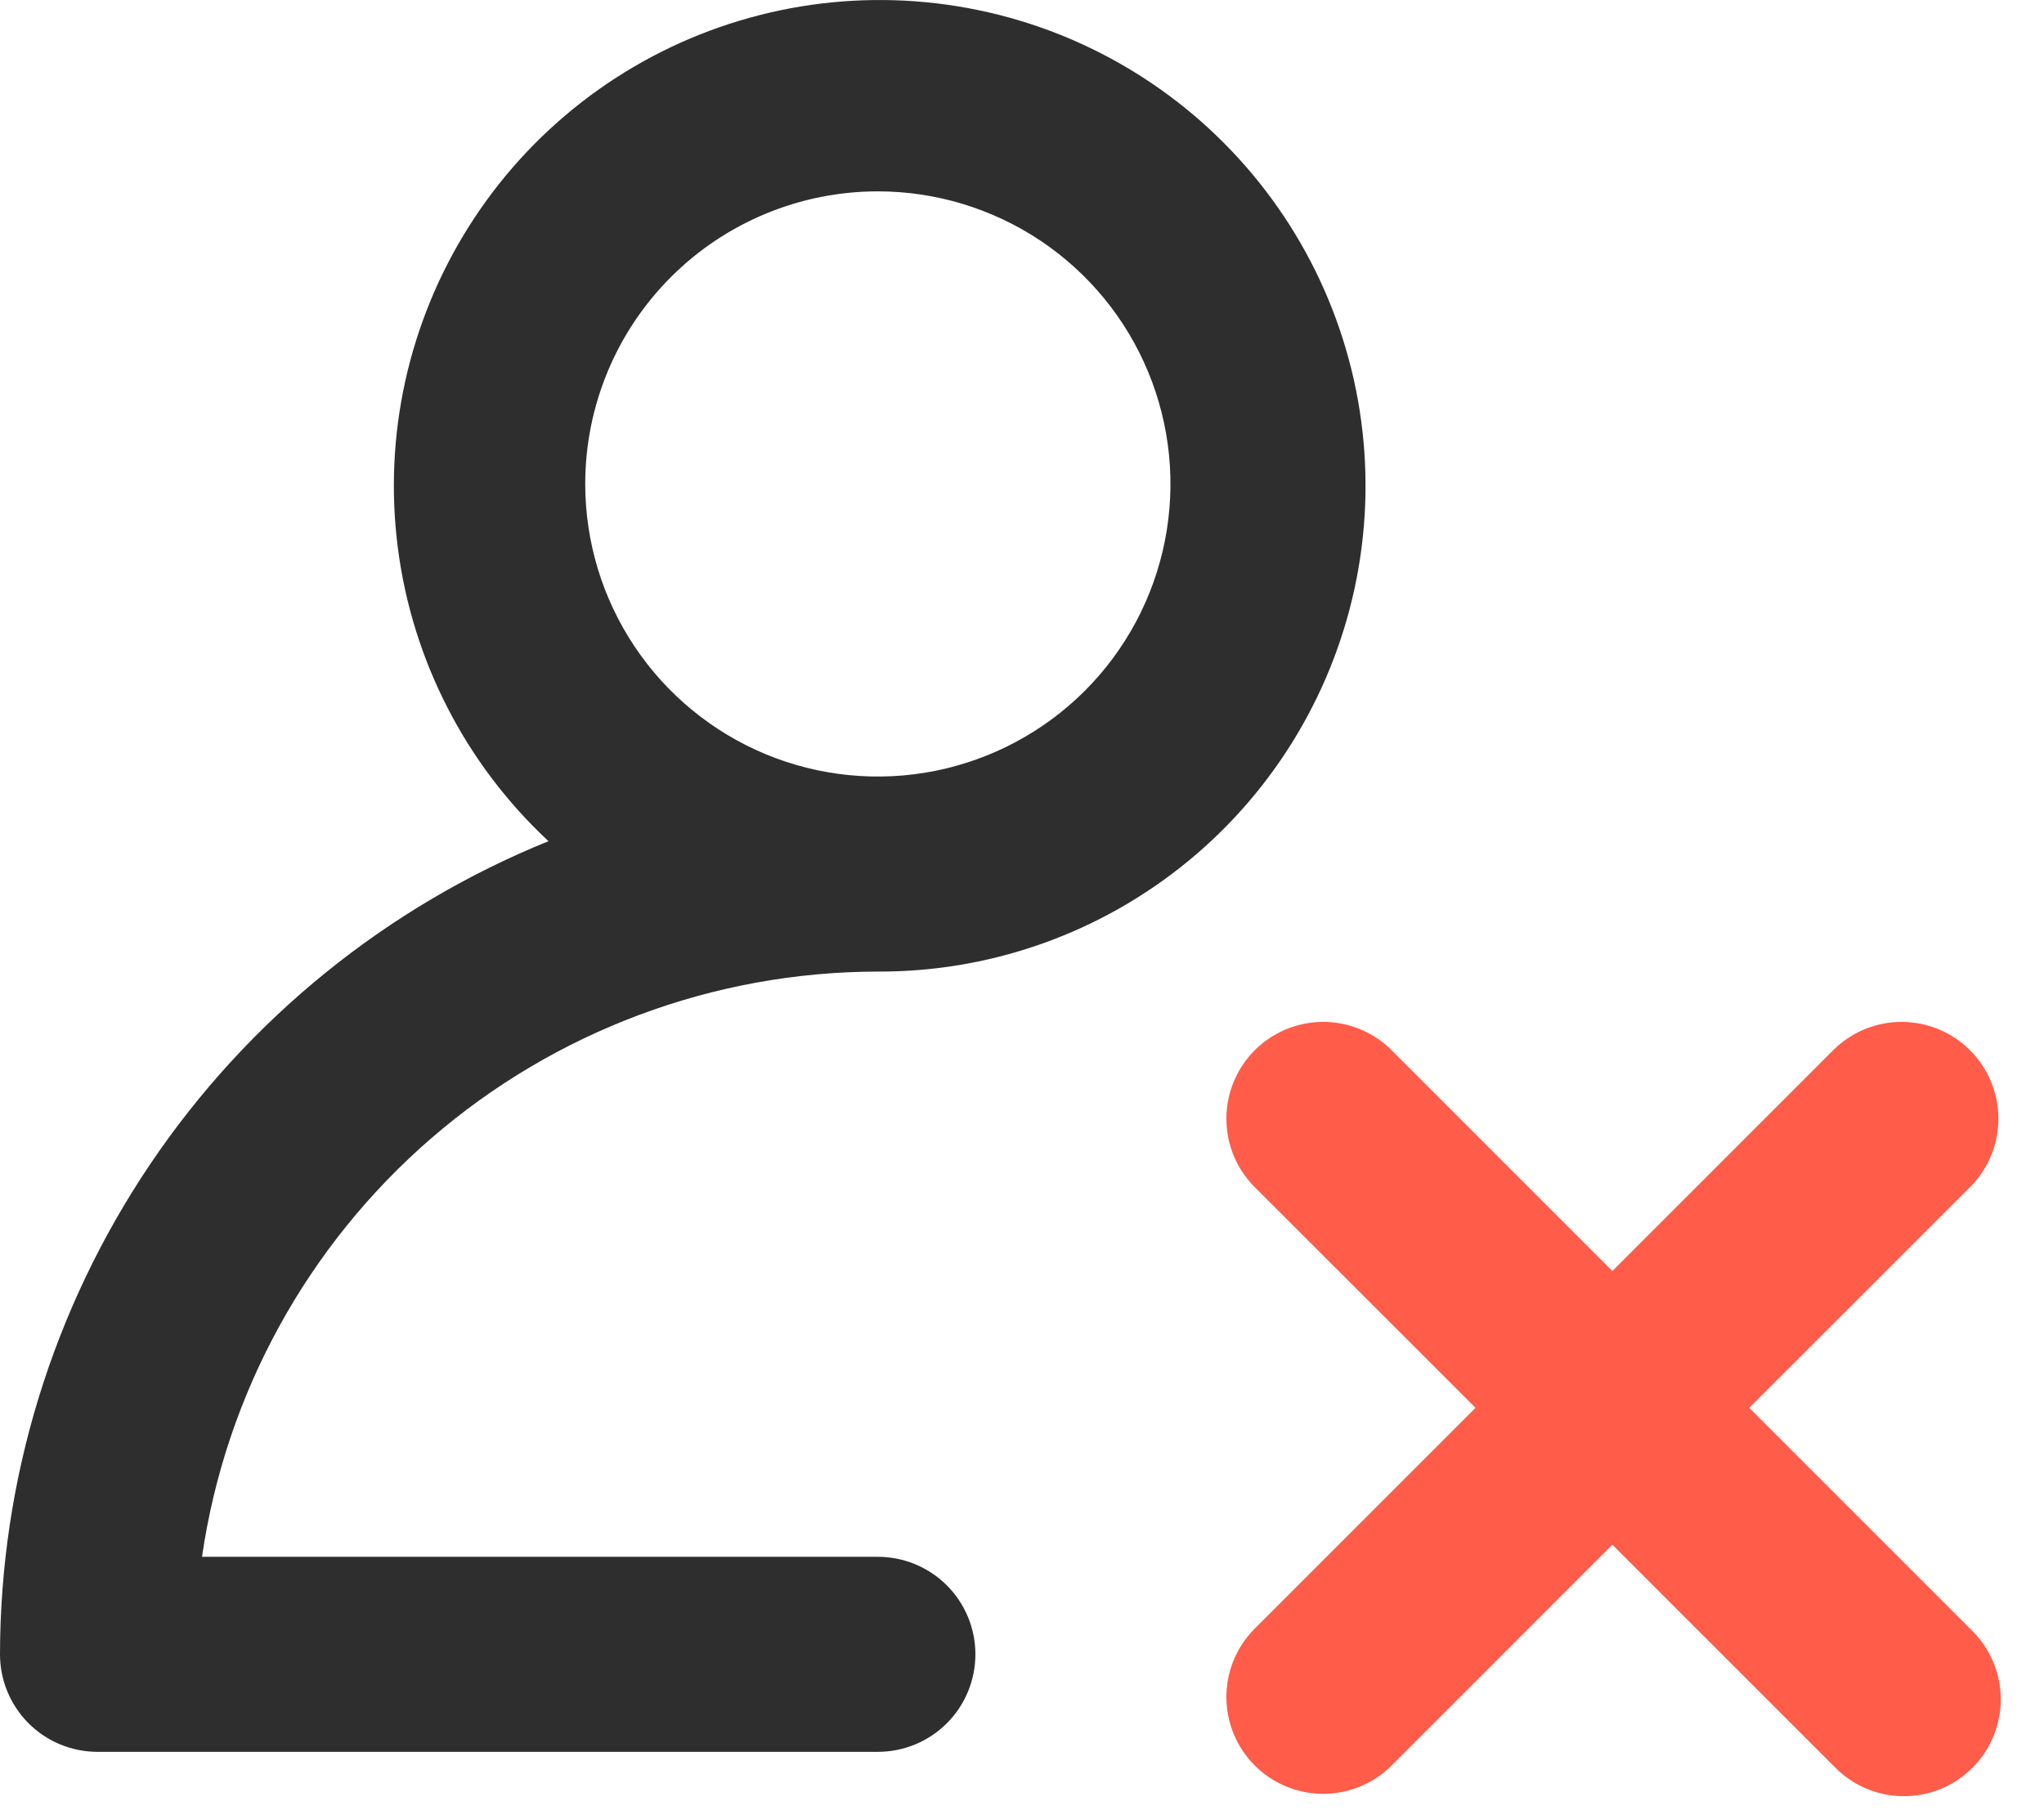 <?xml version="1.0" encoding="UTF-8"?> <svg xmlns="http://www.w3.org/2000/svg" width="35" height="31" viewBox="0 0 35 31" fill="none"><path d="M0 28.33C0.004 25.338 0.9 22.416 2.572 19.936C4.245 17.455 6.619 15.53 9.392 14.405C7.973 13.084 7.061 11.308 6.813 9.386C6.564 7.463 6.995 5.514 8.031 3.875C9.066 2.236 10.642 1.01 12.485 0.41C14.328 -0.191 16.323 -0.129 18.126 0.584C19.928 1.298 21.425 2.619 22.357 4.318C23.29 6.018 23.599 7.99 23.232 9.894C22.865 11.797 21.845 13.513 20.348 14.744C18.851 15.976 16.97 16.646 15.032 16.638C12.221 16.642 9.506 17.656 7.381 19.496C5.256 21.336 3.864 23.878 3.459 26.66H15.032C15.475 26.66 15.899 26.836 16.213 27.149C16.526 27.462 16.702 27.887 16.702 28.33C16.702 28.773 16.526 29.198 16.213 29.511C15.899 29.824 15.475 30 15.032 30H1.67C1.227 30 0.802 29.824 0.489 29.511C0.176 29.198 0 28.773 0 28.33ZM10.021 8.287C10.021 9.278 10.315 10.247 10.866 11.071C11.416 11.895 12.199 12.537 13.114 12.917C14.03 13.296 15.037 13.395 16.009 13.202C16.981 13.008 17.874 12.531 18.575 11.831C19.276 11.13 19.753 10.237 19.946 9.265C20.139 8.293 20.04 7.286 19.661 6.37C19.282 5.454 18.64 4.672 17.816 4.121C16.991 3.571 16.023 3.277 15.032 3.277C13.703 3.277 12.428 3.805 11.489 4.744C10.549 5.684 10.021 6.959 10.021 8.287Z" fill="#2E2E2E"></path><path d="M29.953 24.109L33.754 20.309C34.056 19.996 34.223 19.578 34.219 19.143C34.215 18.709 34.041 18.293 33.733 17.985C33.426 17.678 33.01 17.504 32.576 17.5C32.141 17.496 31.723 17.663 31.41 17.965L27.609 21.766L23.809 17.965C23.496 17.663 23.078 17.496 22.643 17.5C22.209 17.504 21.793 17.678 21.485 17.985C21.178 18.293 21.004 18.709 21 19.143C20.996 19.578 21.163 19.996 21.465 20.309L25.266 24.109L21.465 27.91C21.163 28.223 20.996 28.641 21 29.076C21.004 29.51 21.178 29.926 21.485 30.233C21.793 30.541 22.209 30.715 22.643 30.719C23.078 30.723 23.496 30.555 23.809 30.254L27.609 26.453L31.41 30.254C31.563 30.412 31.746 30.538 31.948 30.625C32.15 30.712 32.368 30.758 32.588 30.759C32.808 30.761 33.026 30.72 33.23 30.636C33.434 30.553 33.618 30.43 33.774 30.274C33.93 30.119 34.053 29.933 34.136 29.73C34.219 29.526 34.261 29.308 34.26 29.088C34.258 28.868 34.212 28.65 34.125 28.448C34.038 28.246 33.912 28.063 33.754 27.91L29.953 24.109Z" fill="#FF5C49"></path></svg> 